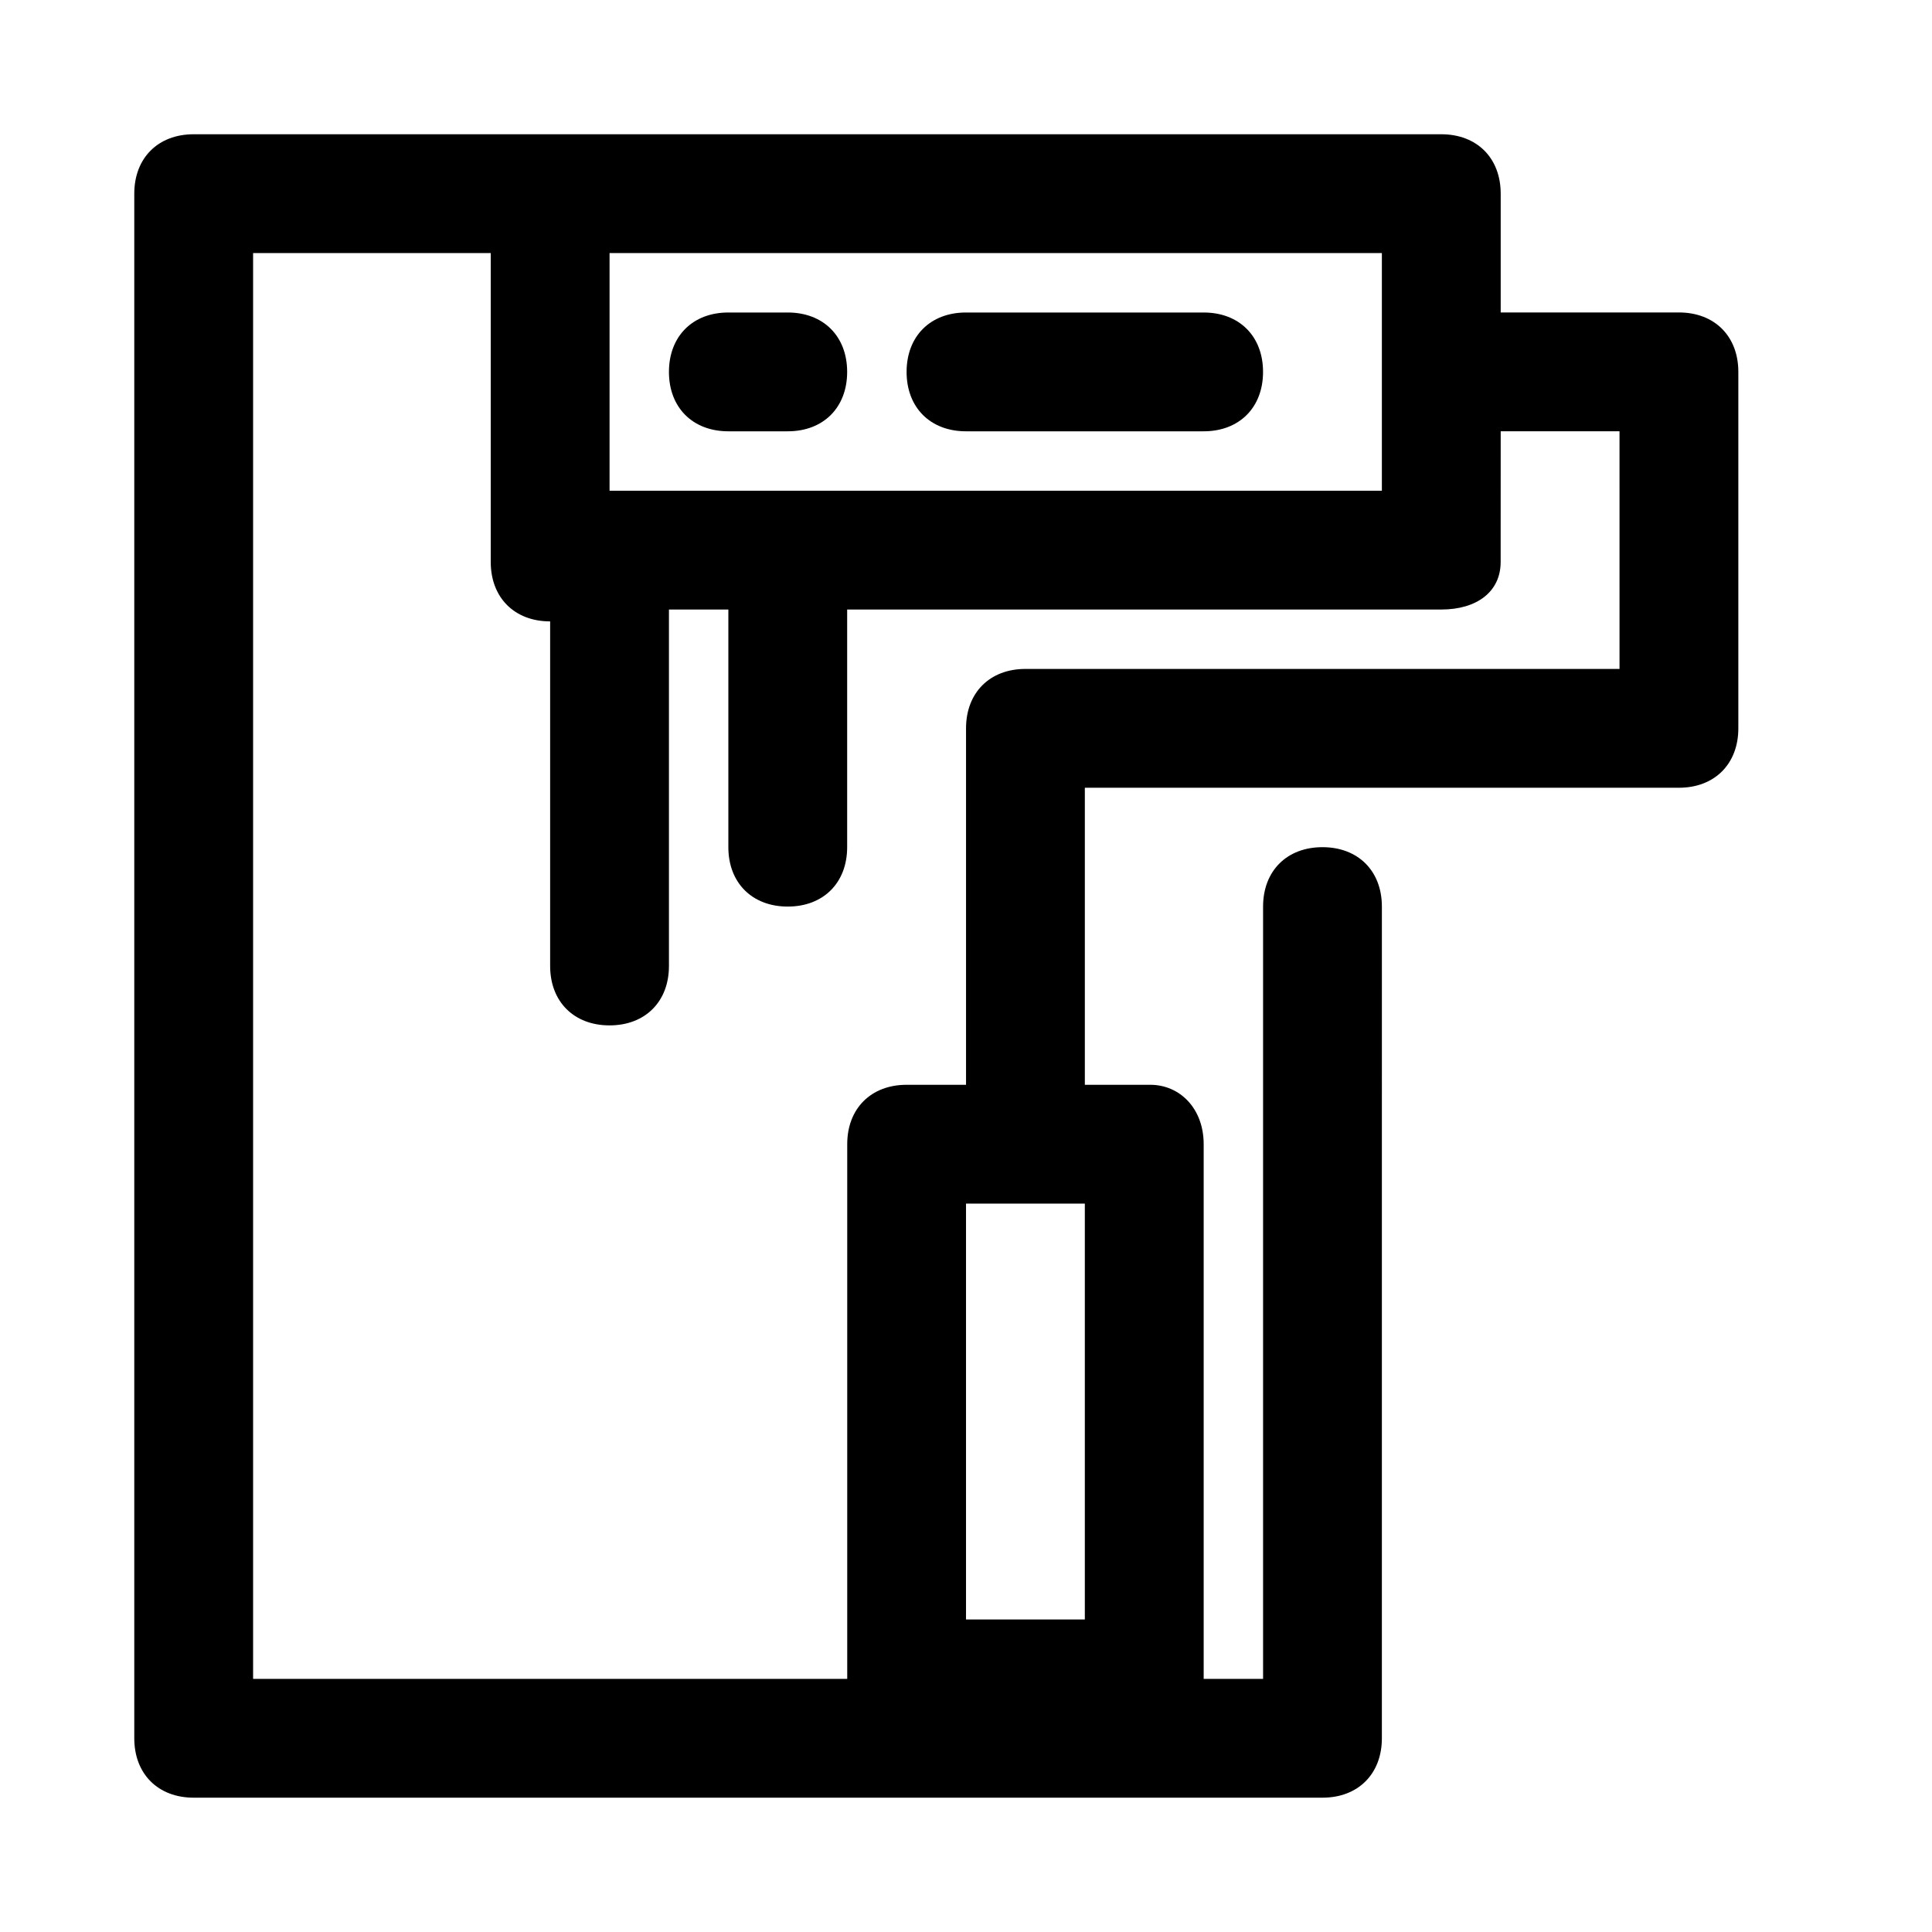 <?xml version="1.0" encoding="UTF-8"?>
<!-- Uploaded to: SVG Repo, www.svgrepo.com, Generator: SVG Repo Mixer Tools -->
<svg fill="#000000" width="800px" height="800px" version="1.1" viewBox="144 144 512 512" xmlns="http://www.w3.org/2000/svg">
 <g>
  <path d="m400 258.3h62.977c9.445 0 15.742-6.297 15.742-15.742 0-9.445-6.297-15.742-15.742-15.742h-62.977c-9.445 0-15.742 6.297-15.742 15.742-0.004 9.445 6.293 15.742 15.742 15.742z"/>
  <path d="m337.02 258.3h15.742c9.445 0 15.742-6.297 15.742-15.742 0-9.445-6.297-15.742-15.742-15.742h-15.742c-9.445 0-15.742 6.297-15.742 15.742-0.004 9.445 6.293 15.742 15.742 15.742z"/>
  <path d="m588.93 226.81h-47.23v-31.488c0-9.445-6.297-15.742-15.742-15.742h-330.63c-9.445 0-15.742 6.297-15.742 15.742v409.34c0 9.445 6.297 15.742 15.742 15.742h299.14c9.445 0 15.742-6.297 15.742-15.742l0.004-220.41c0-9.445-6.297-15.742-15.742-15.742-9.445 0-15.742 6.297-15.742 15.742v204.67h-15.742v-141.7c0-9.445-6.297-15.742-14.168-15.742h-17.324v-78.719h157.44c9.445 0 15.742-6.297 15.742-15.742v-94.469c0-9.445-6.297-15.746-15.746-15.746zm-78.719 47.234h-204.67v-62.977h204.67zm-78.719 299.14h-31.488v-110.21h31.488zm141.7-251.91h-157.44c-9.445 0-15.742 6.297-15.742 15.742v94.465h-15.742c-9.445 0-15.742 6.297-15.742 15.742v141.7l-157.45 0.004v-377.86h62.977v81.867c0 9.445 6.297 15.742 15.742 15.742v91.32c0 9.445 6.297 15.742 15.742 15.742s15.742-6.297 15.742-15.742v-94.465h15.742v62.977c0 9.445 6.297 15.742 15.742 15.742 9.445 0 15.742-6.297 15.742-15.742v-62.977h157.44c9.445 0 15.742-4.723 15.742-12.594l0.012-34.641h31.488z"/>
 </g>
</svg>